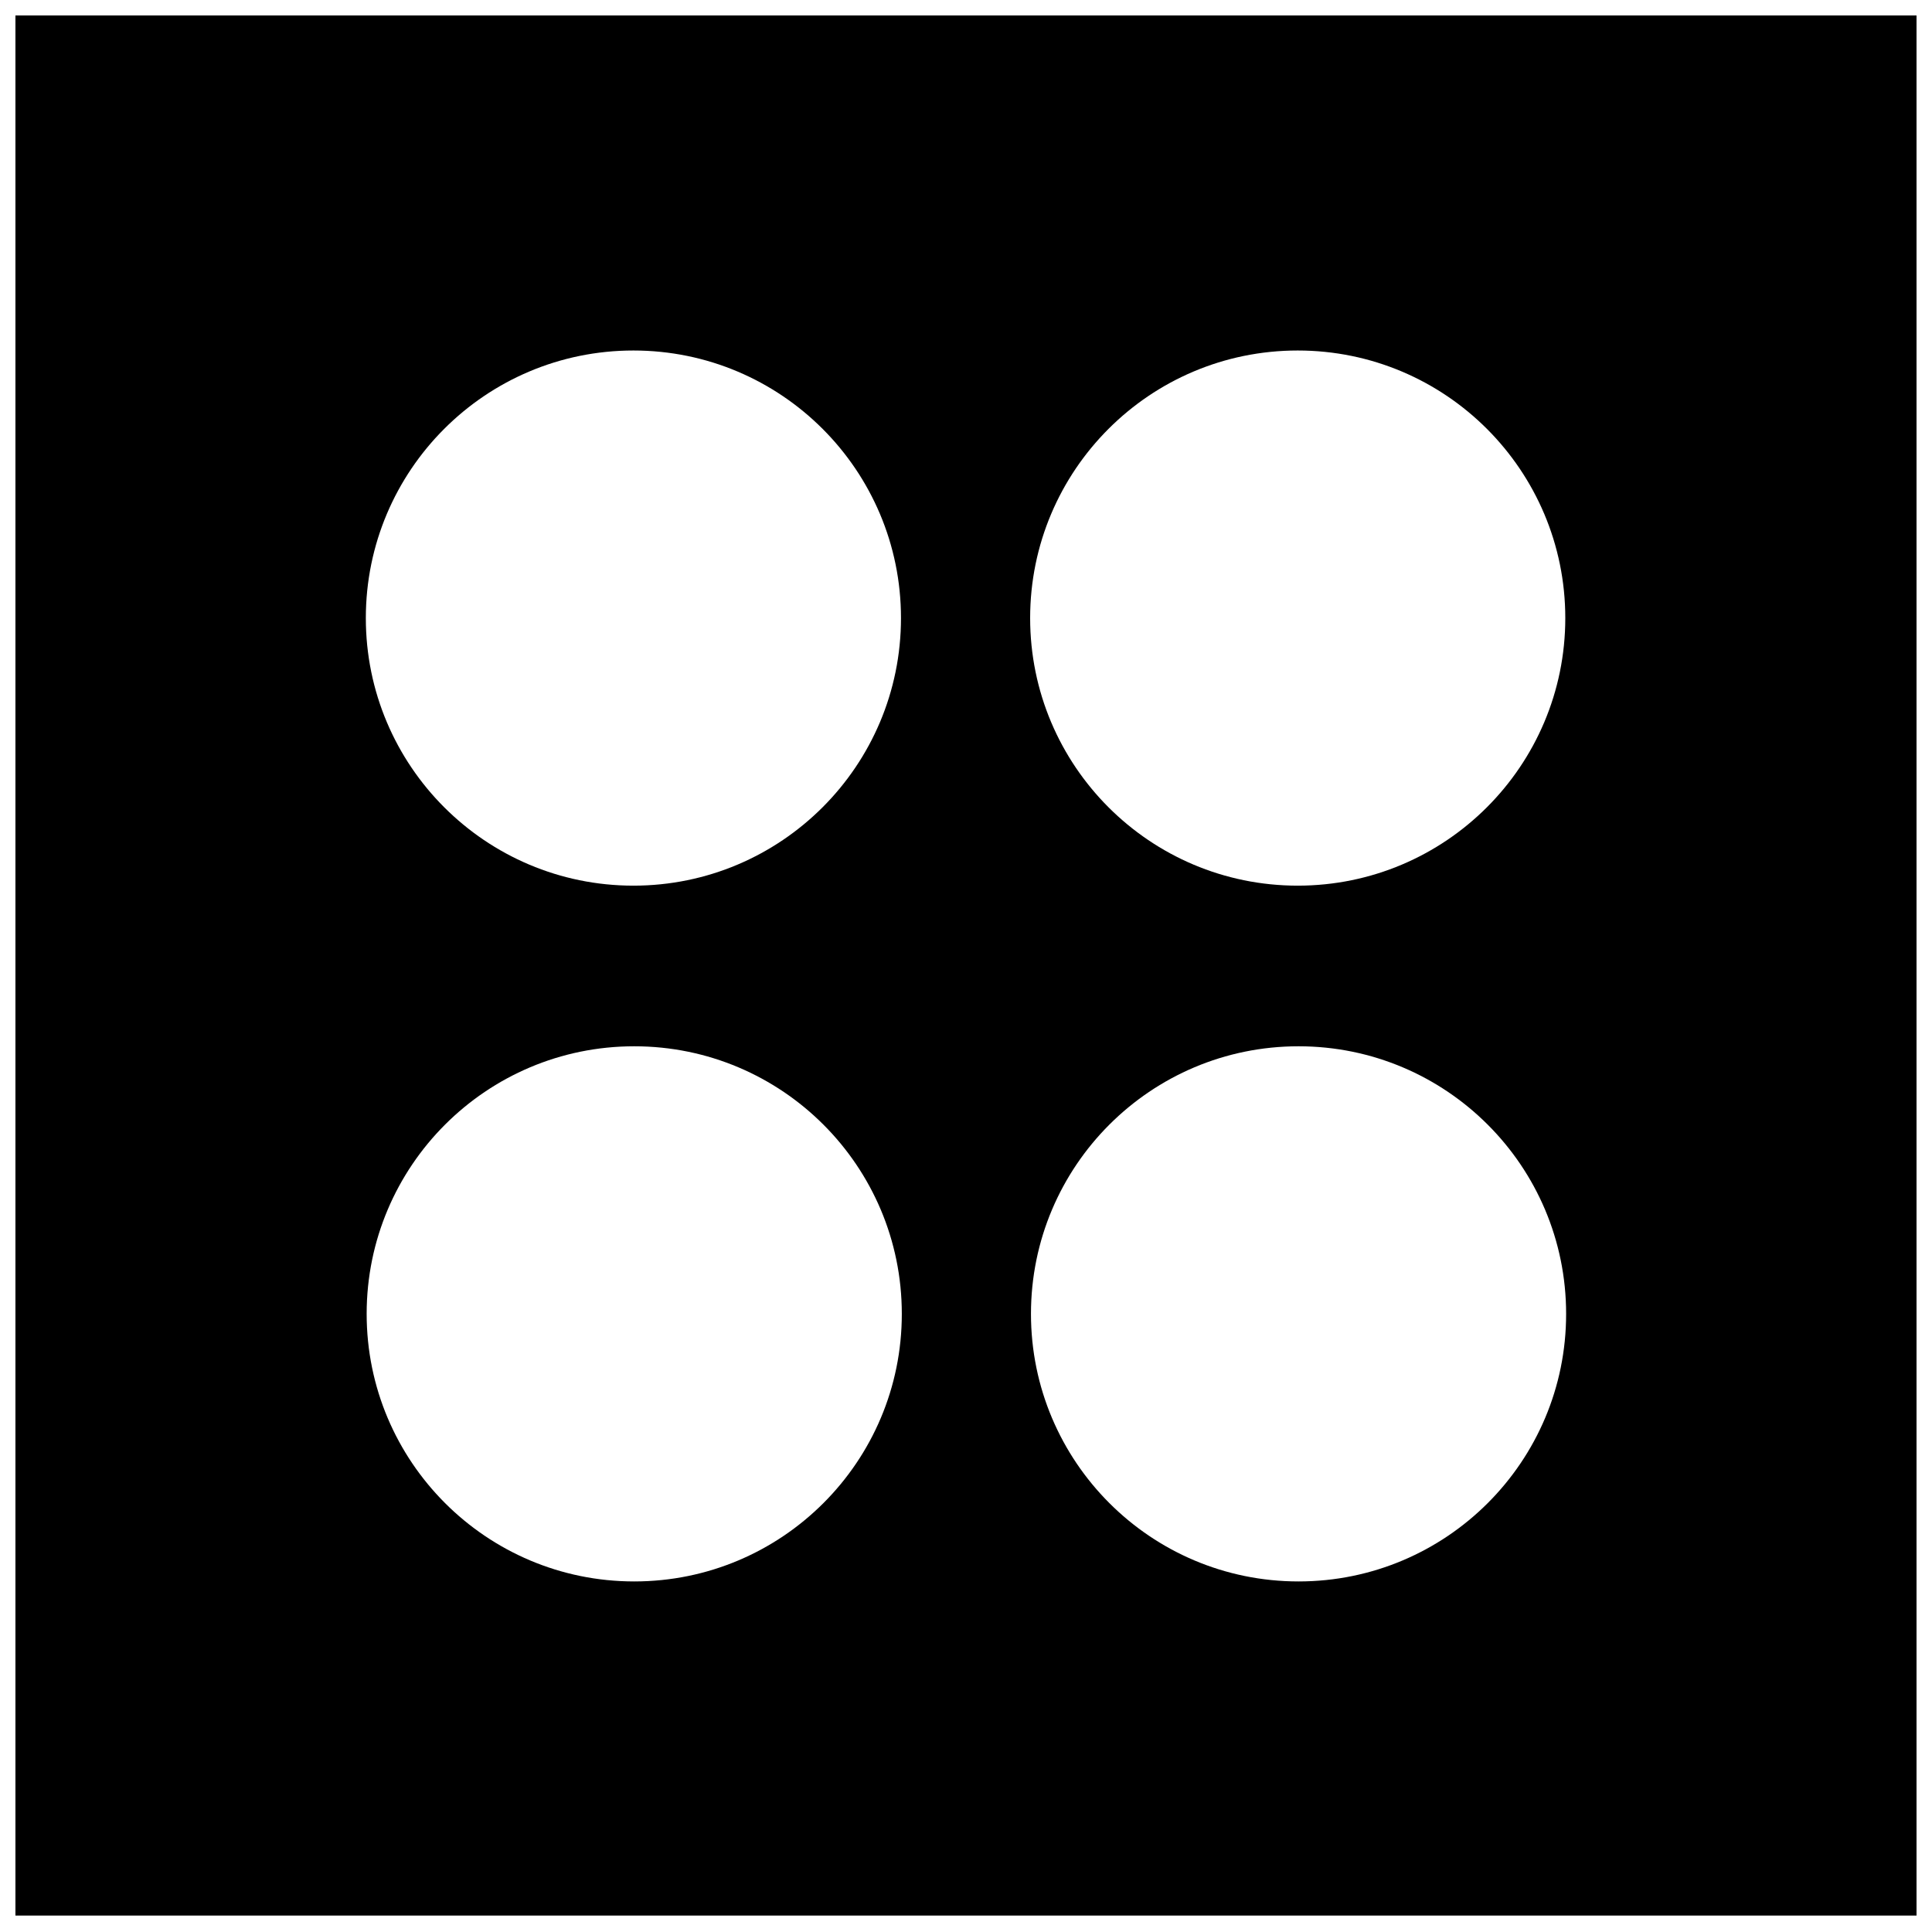 <?xml version="1.0" encoding="UTF-8"?>
<!-- Uploaded to: SVG Repo, www.svgrepo.com, Generator: SVG Repo Mixer Tools -->
<svg width="800px" height="800px" version="1.1" viewBox="144 144 512 512" xmlns="http://www.w3.org/2000/svg">
 <defs>
  <clipPath id="a">
   <path d="m148.09 148.09h503.81v503.81h-503.81z"/>
  </clipPath>
 </defs>
 <g clip-path="url(#a)">
  <path d="m148.09 147.84v503.81h503.81v-503.81zm163.77 89.047c39.172 0 70.91 31.754 70.91 70.91s-31.754 70.91-70.91 70.91-70.91-31.754-70.91-70.91 31.738-70.91 70.91-70.91zm0.219 326.21c-39.172 0-70.91-31.754-70.91-70.91 0-39.172 31.754-70.91 70.91-70.91 39.172 0 70.91 31.754 70.91 70.91 0.02 39.156-31.738 70.91-70.91 70.91zm175.83-326.21c39.172 0 70.91 31.754 70.91 70.91s-31.754 70.91-70.91 70.91c-39.172 0-70.91-31.754-70.91-70.91s31.738-70.91 70.91-70.91zm0.219 326.21c-39.172 0-70.91-31.754-70.91-70.91 0-39.172 31.754-70.91 70.91-70.91s70.91 31.754 70.91 70.91c0.02 39.156-31.738 70.91-70.91 70.91z"/>
 </g>
</svg>